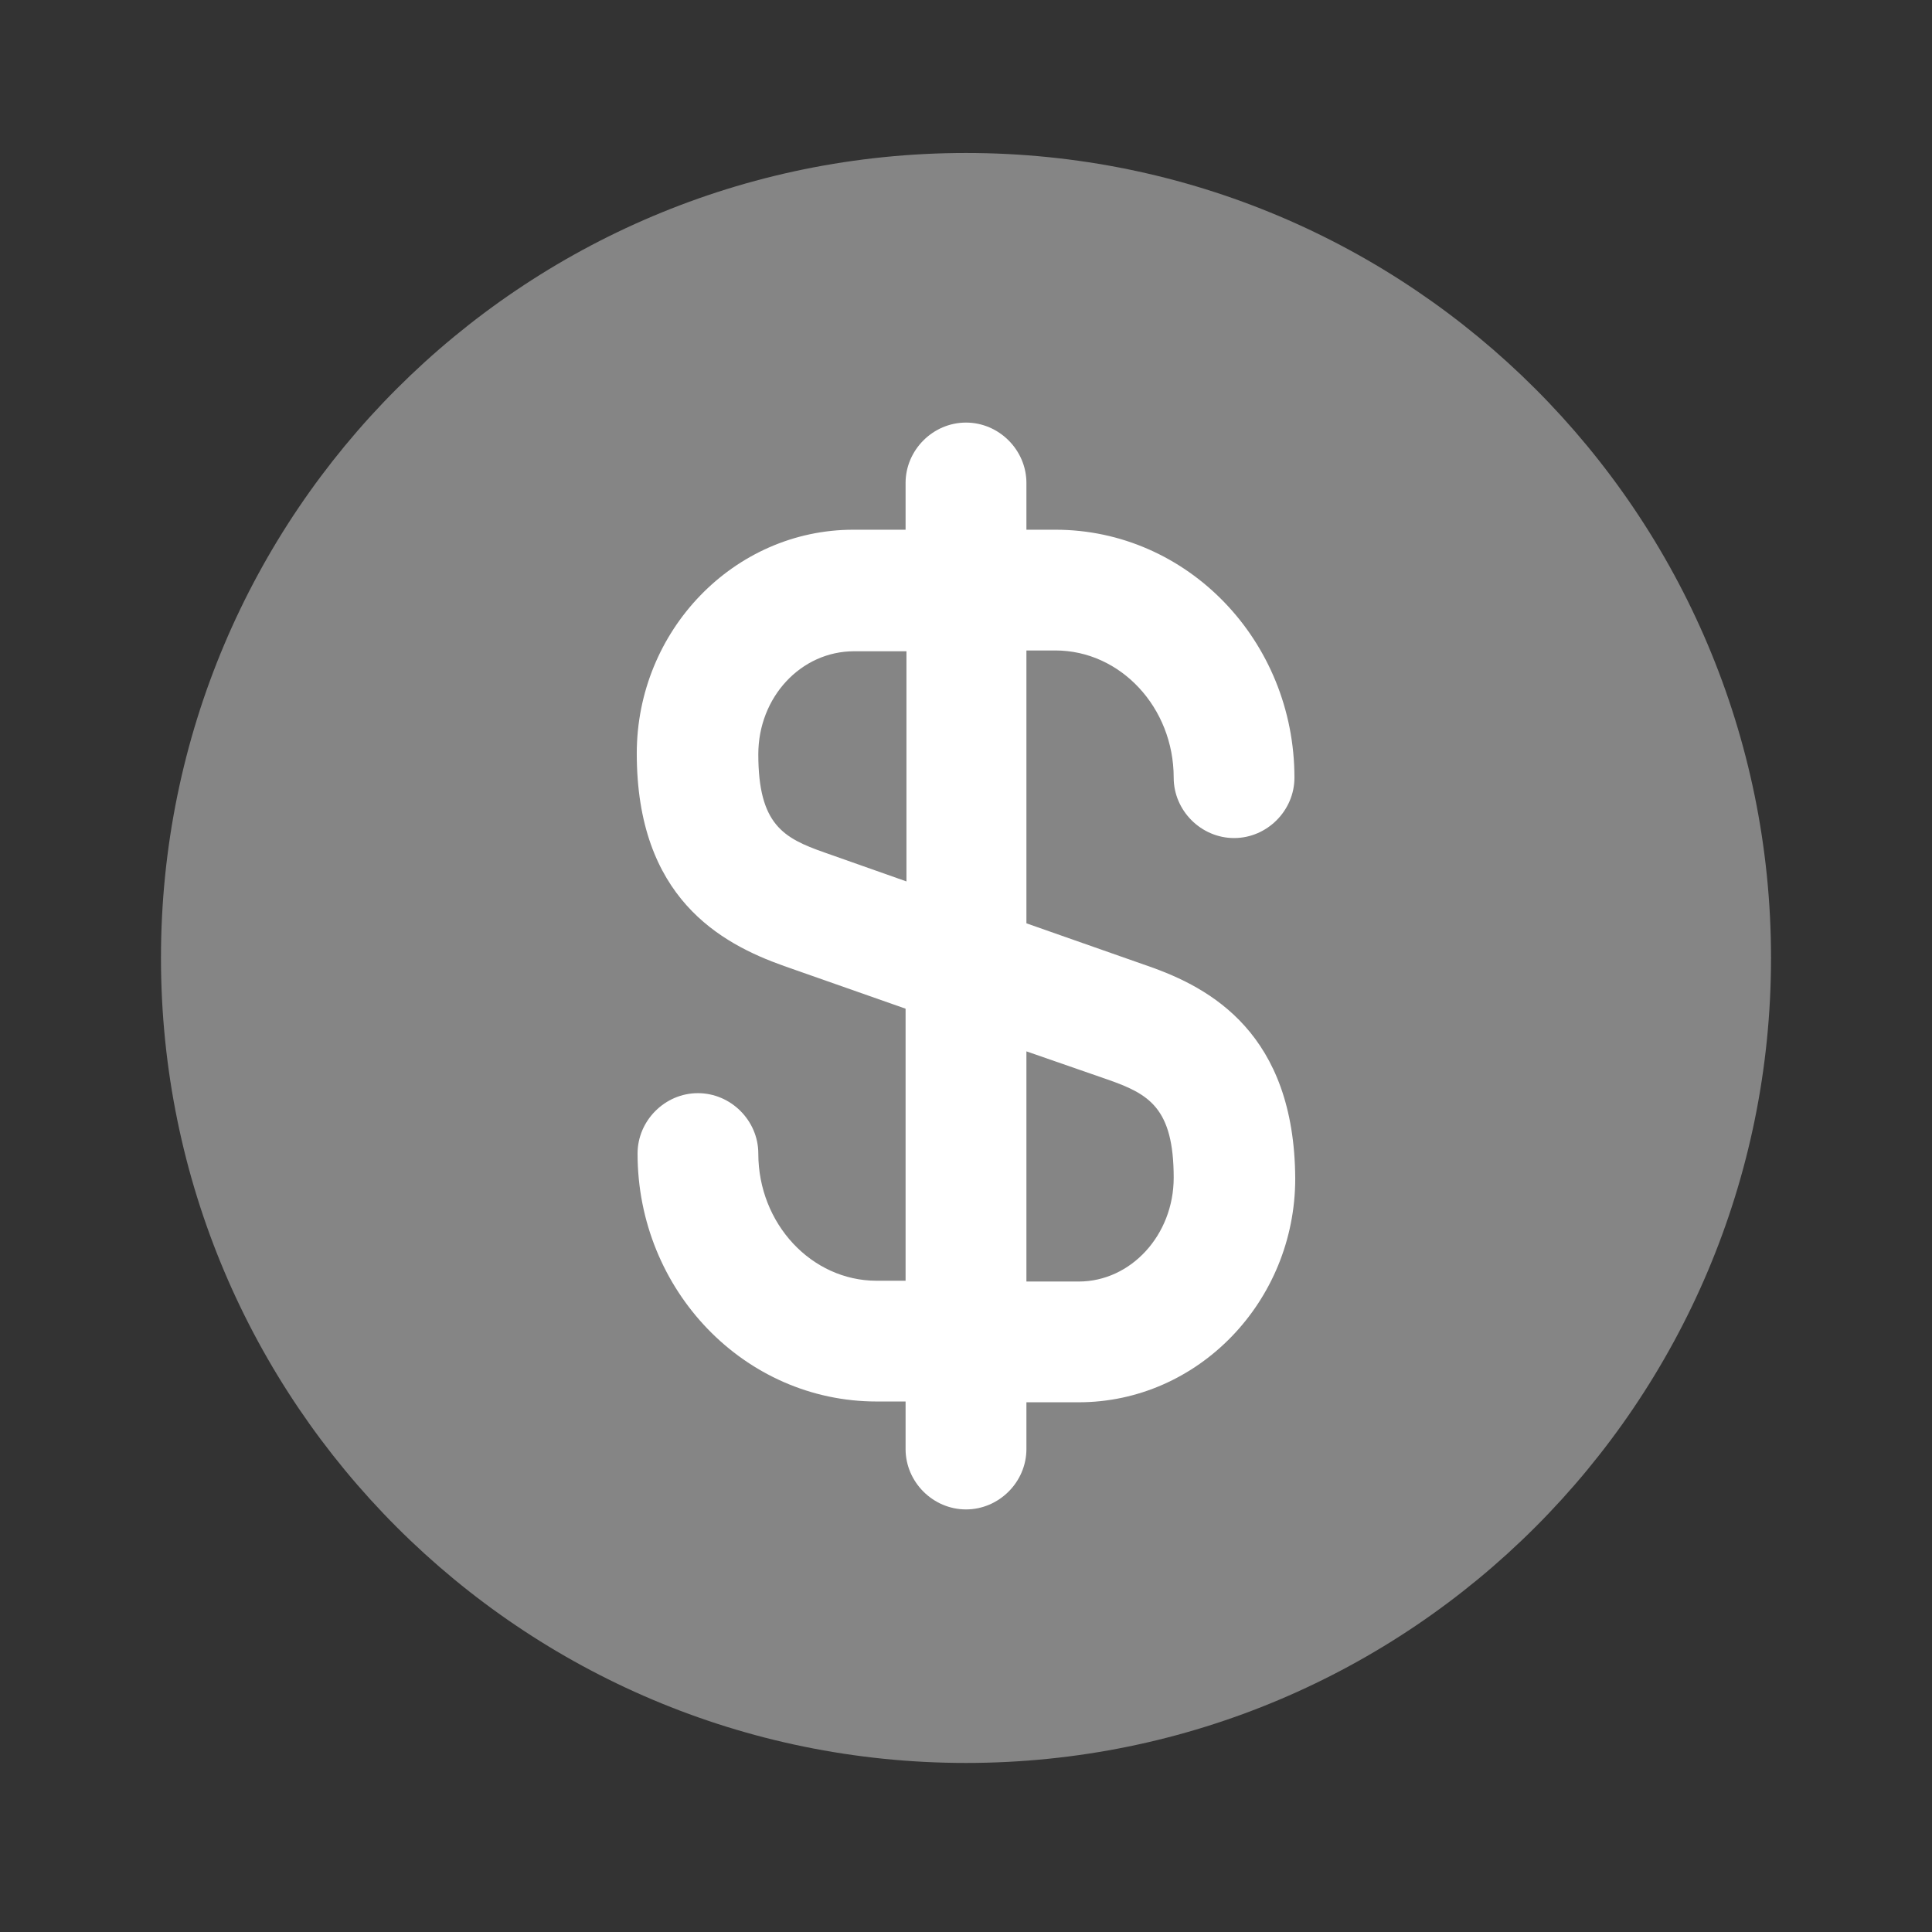 <svg width="22" height="22" viewBox="0 0 22 22" fill="none" xmlns="http://www.w3.org/2000/svg">
<rect x="0" y="0" width="22" height="22" fill="#333333" stroke="none"/>
<path opacity="0.4" d="M11 20.075C16.063 20.075 20.167 15.971 20.167 10.908C20.167 5.846 16.063 1.742 11 1.742C5.937 1.742 1.833 5.846 1.833 10.908C1.833 15.971 5.937 20.075 11 20.075Z" fill="white"/>
<path d="M13.072 11L11.688 10.514V7.407H12.018C12.76 7.407 13.365 8.057 13.365 8.855C13.365 9.231 13.677 9.543 14.053 9.543C14.428 9.543 14.74 9.231 14.74 8.855C14.74 7.297 13.521 6.032 12.018 6.032H11.688V5.5C11.688 5.124 11.376 4.812 11 4.812C10.624 4.812 10.312 5.124 10.312 5.5V6.032H9.717C8.36 6.032 7.251 7.178 7.251 8.58C7.251 10.221 8.204 10.743 8.928 11L10.312 11.486V14.584H9.982C9.24 14.584 8.635 13.933 8.635 13.136C8.635 12.76 8.323 12.448 7.947 12.448C7.572 12.448 7.26 12.76 7.26 13.136C7.26 14.694 8.479 15.959 9.982 15.959H10.312V16.5C10.312 16.876 10.624 17.188 11 17.188C11.376 17.188 11.688 16.876 11.688 16.5V15.968H12.283C13.64 15.968 14.749 14.822 14.749 13.42C14.74 11.77 13.787 11.248 13.072 11ZM9.387 9.707C8.919 9.543 8.635 9.387 8.635 8.589C8.635 7.938 9.121 7.416 9.726 7.416H10.322V10.037L9.387 9.707ZM12.283 14.593H11.688V11.972L12.613 12.293C13.081 12.457 13.365 12.613 13.365 13.411C13.365 14.062 12.879 14.593 12.283 14.593Z" fill="white"/>
</svg>
